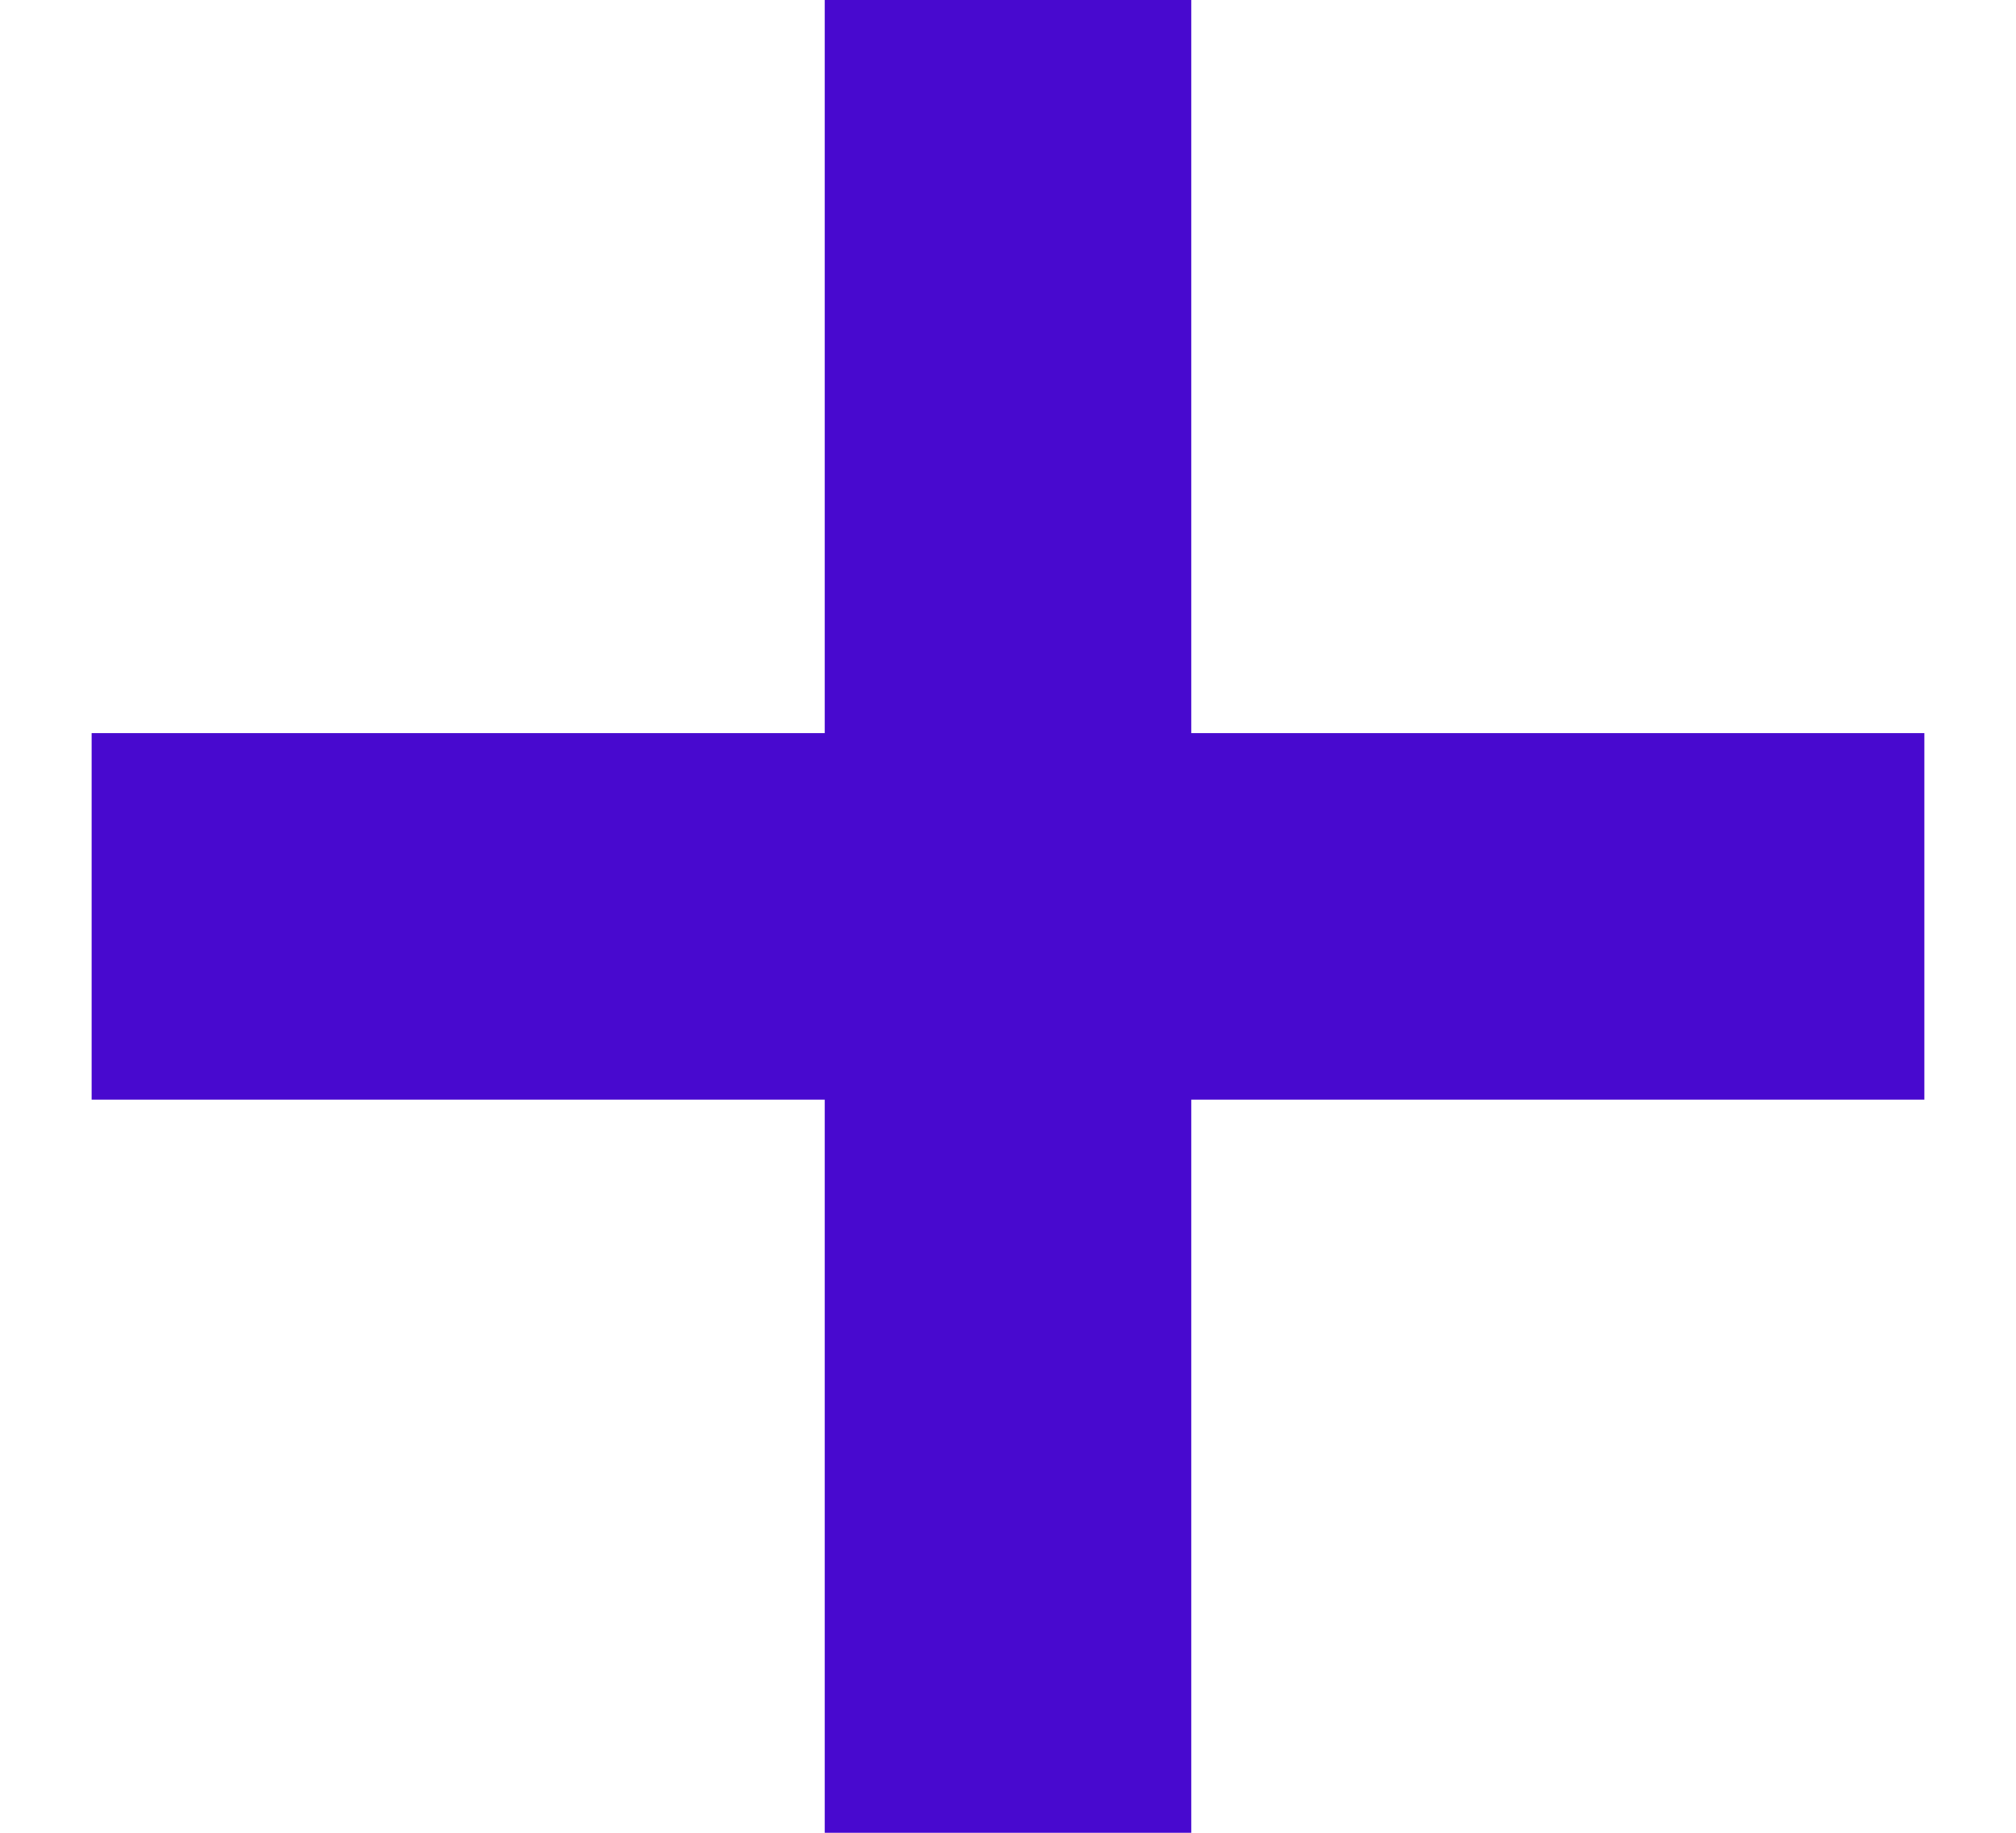 <svg width="11" height="10" viewBox="0 0 11 10" fill="none" xmlns="http://www.w3.org/2000/svg">
<path d="M5.5 0V10" stroke="#4809CF" stroke-width="2"/>
<path d="M0.5 5L10.5 5" stroke="#4809CF" stroke-width="2"/>
</svg>
